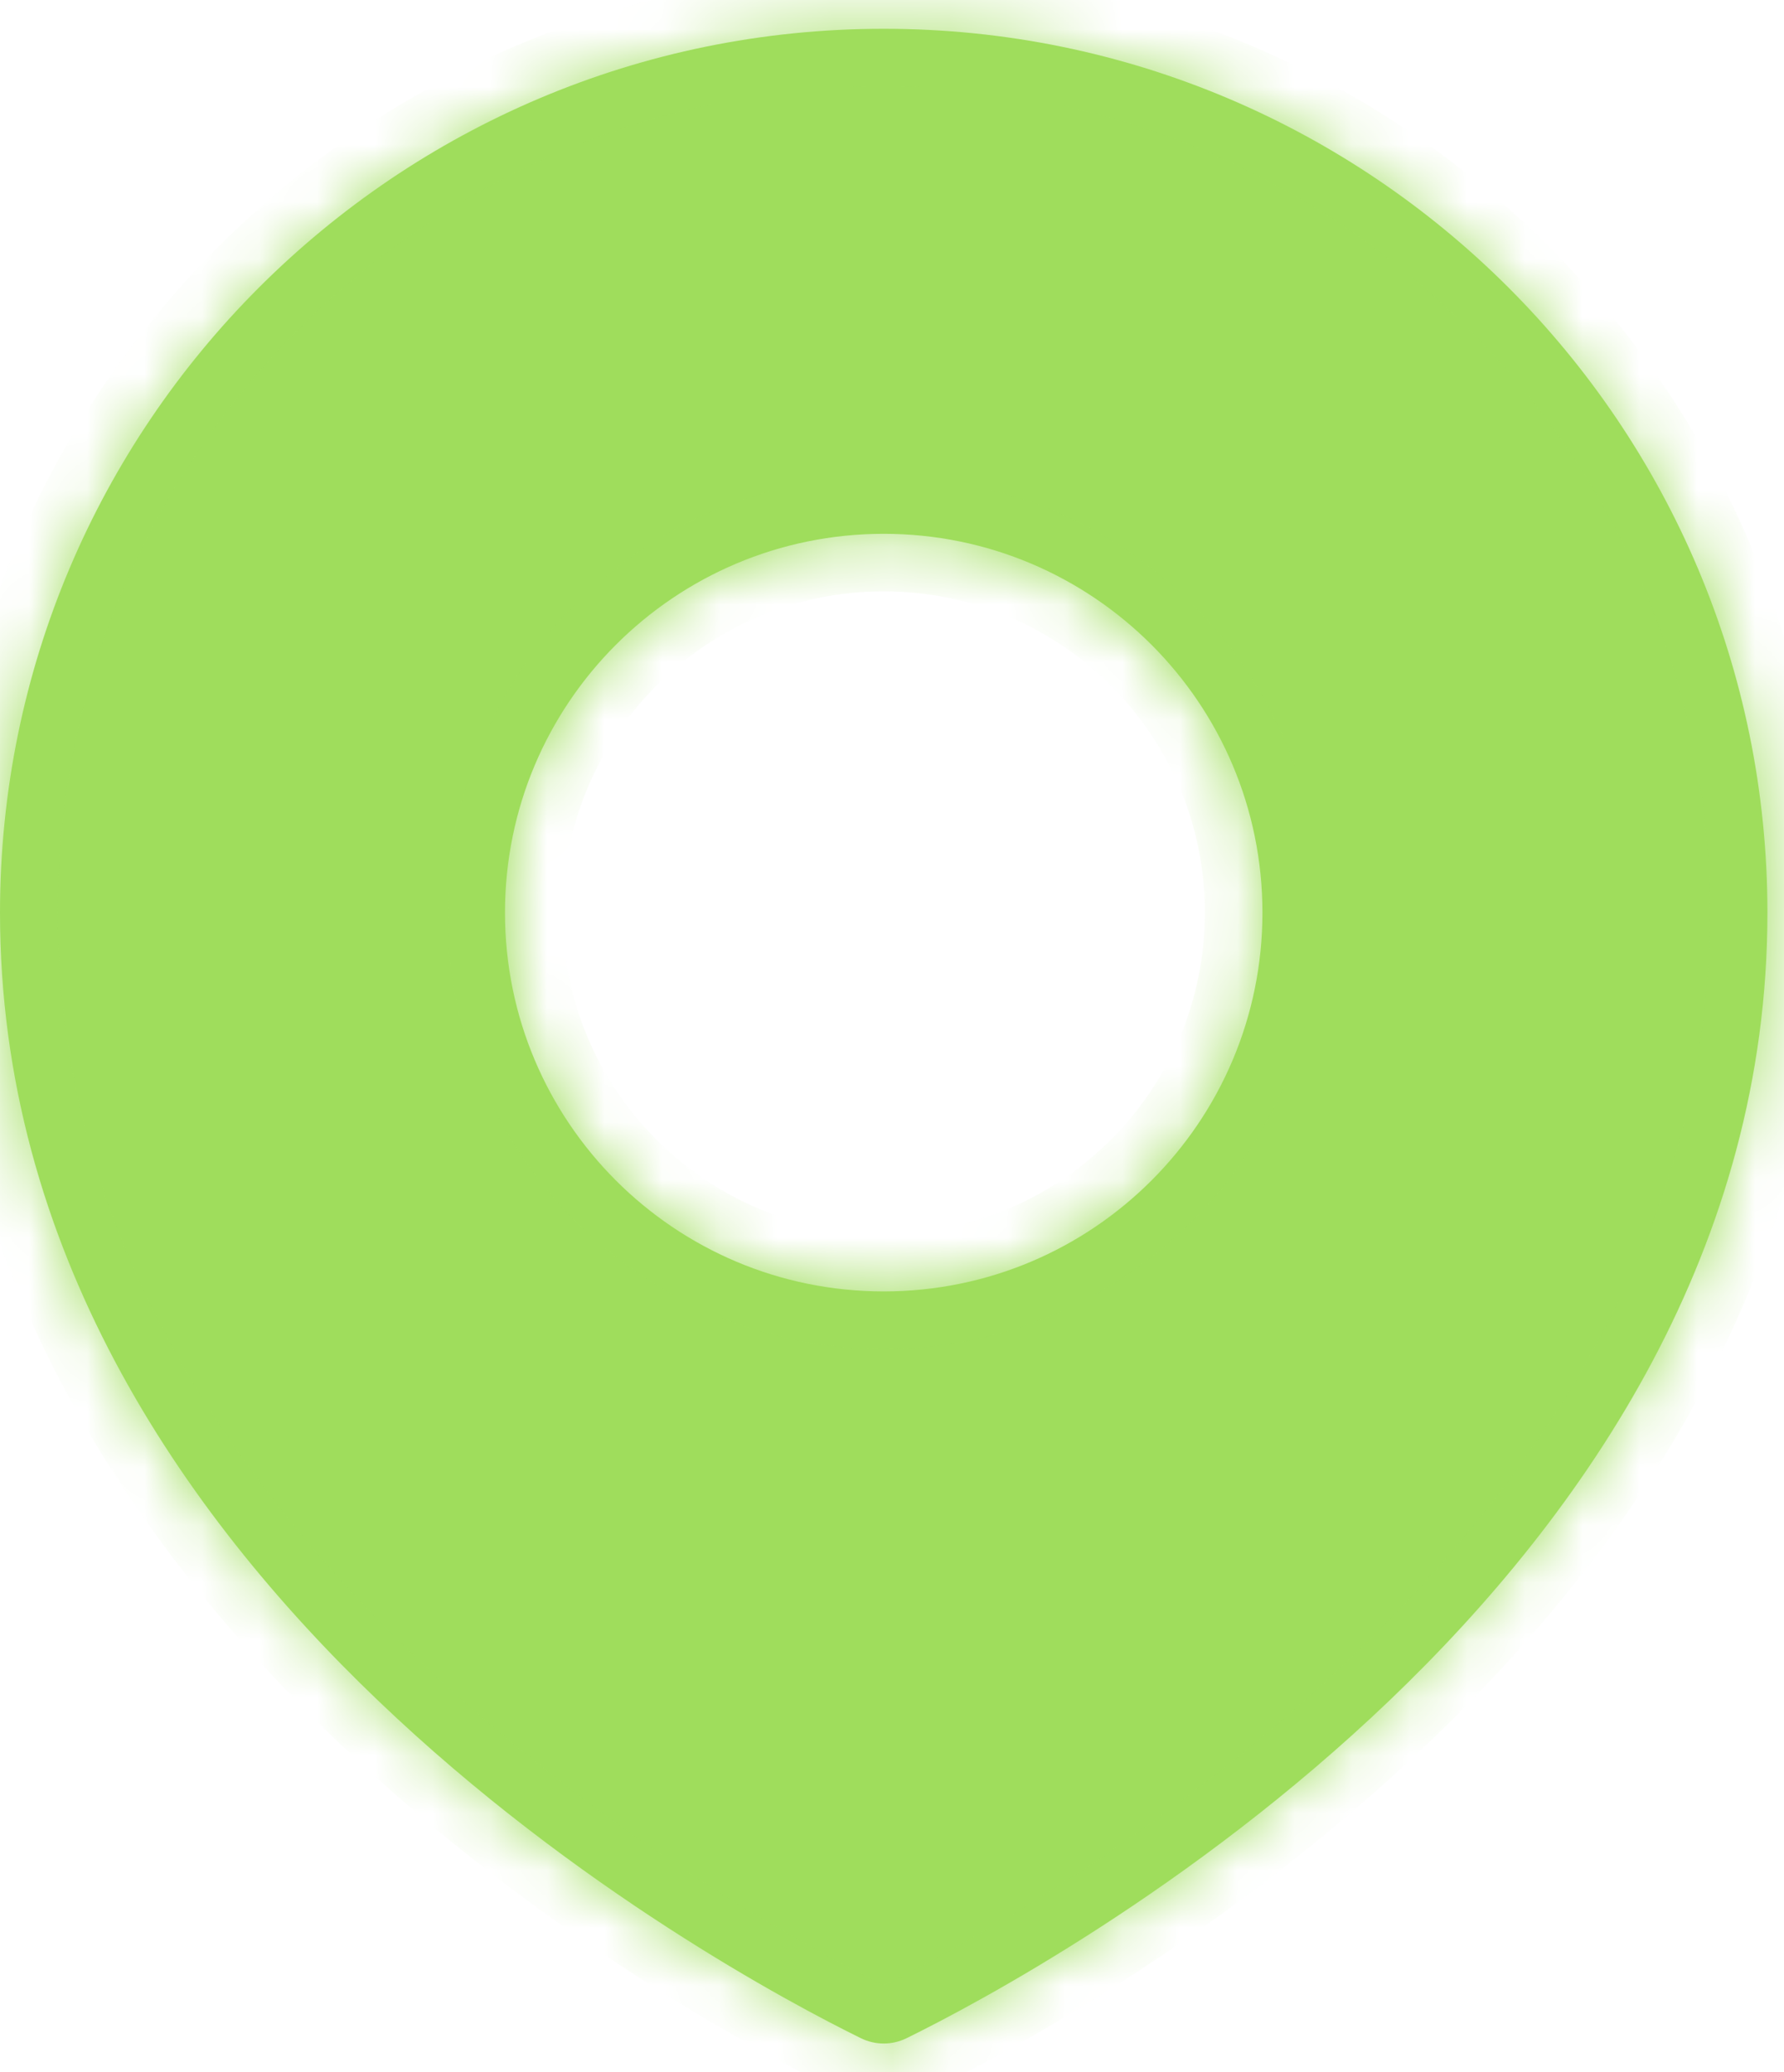 ﻿<svg width="31" height="36" viewBox="0 0 31 36" fill="none" xmlns="http://www.w3.org/2000/svg">
<mask id="path-1-inside-1_1064_1764" fill="white">
<path fill-rule="evenodd" clip-rule="evenodd" d="M15.757 35.408C18.176 34.217 30.712 27.483 30.712 15.856C30.712 7.375 23.837 0.5 15.356 0.5C6.875 0.5 0 7.375 0 15.856C0 27.483 12.536 34.217 14.955 35.408C15.21 35.534 15.502 35.534 15.757 35.408ZM15.356 22.436C18.99 22.436 21.937 19.49 21.937 15.855C21.937 12.221 18.99 9.274 15.356 9.274C11.721 9.274 8.775 12.221 8.775 15.855C8.775 19.49 11.721 22.436 15.356 22.436Z"/>
</mask>
<path fill-rule="evenodd" clip-rule="evenodd" d="M15.757 35.408C18.176 34.217 30.712 27.483 30.712 15.856C30.712 7.375 23.837 0.5 15.356 0.5C6.875 0.5 0 7.375 0 15.856C0 27.483 12.536 34.217 14.955 35.408C15.21 35.534 15.502 35.534 15.757 35.408ZM15.356 22.436C18.99 22.436 21.937 19.49 21.937 15.855C21.937 12.221 18.99 9.274 15.356 9.274C11.721 9.274 8.775 12.221 8.775 15.855C8.775 19.49 11.721 22.436 15.356 22.436Z" fill="#9fdd5c"/>
<path d="M15.757 35.408L15.315 34.511H15.315L15.757 35.408ZM14.955 35.408L15.396 34.511H15.396L14.955 35.408ZM29.712 15.856C29.712 21.286 26.786 25.633 23.45 28.823C20.119 32.008 16.482 33.936 15.315 34.511L16.199 36.305C17.451 35.688 21.292 33.654 24.833 30.268C28.369 26.886 31.712 22.052 31.712 15.856H29.712ZM15.356 1.5C23.284 1.5 29.712 7.927 29.712 15.856H31.712C31.712 6.823 24.389 -0.5 15.356 -0.5V1.5ZM1 15.856C1 7.927 7.427 1.5 15.356 1.5V-0.5C6.323 -0.5 -1 6.823 -1 15.856H1ZM15.396 34.511C14.23 33.936 10.593 32.008 7.261 28.823C3.926 25.633 1 21.286 1 15.856H-1C-1 22.052 2.342 26.886 5.879 30.268C9.42 33.654 13.261 35.688 14.513 36.305L15.396 34.511ZM15.315 34.511C15.324 34.507 15.338 34.502 15.356 34.502C15.374 34.502 15.388 34.507 15.396 34.511L14.513 36.305C15.047 36.568 15.665 36.568 16.199 36.305L15.315 34.511ZM20.937 15.855C20.937 18.938 18.438 21.436 15.356 21.436V23.436C19.543 23.436 22.937 20.042 22.937 15.855H20.937ZM15.356 10.274C18.438 10.274 20.937 12.773 20.937 15.855H22.937C22.937 11.668 19.543 8.274 15.356 8.274V10.274ZM9.775 15.855C9.775 12.773 12.273 10.274 15.356 10.274V8.274C11.169 8.274 7.775 11.668 7.775 15.855H9.775ZM15.356 21.436C12.273 21.436 9.775 18.938 9.775 15.855H7.775C7.775 20.042 11.169 23.436 15.356 23.436V21.436Z" fill="#9fdd5c" mask="url(#path-1-inside-1_1064_1764)"/>
</svg>

